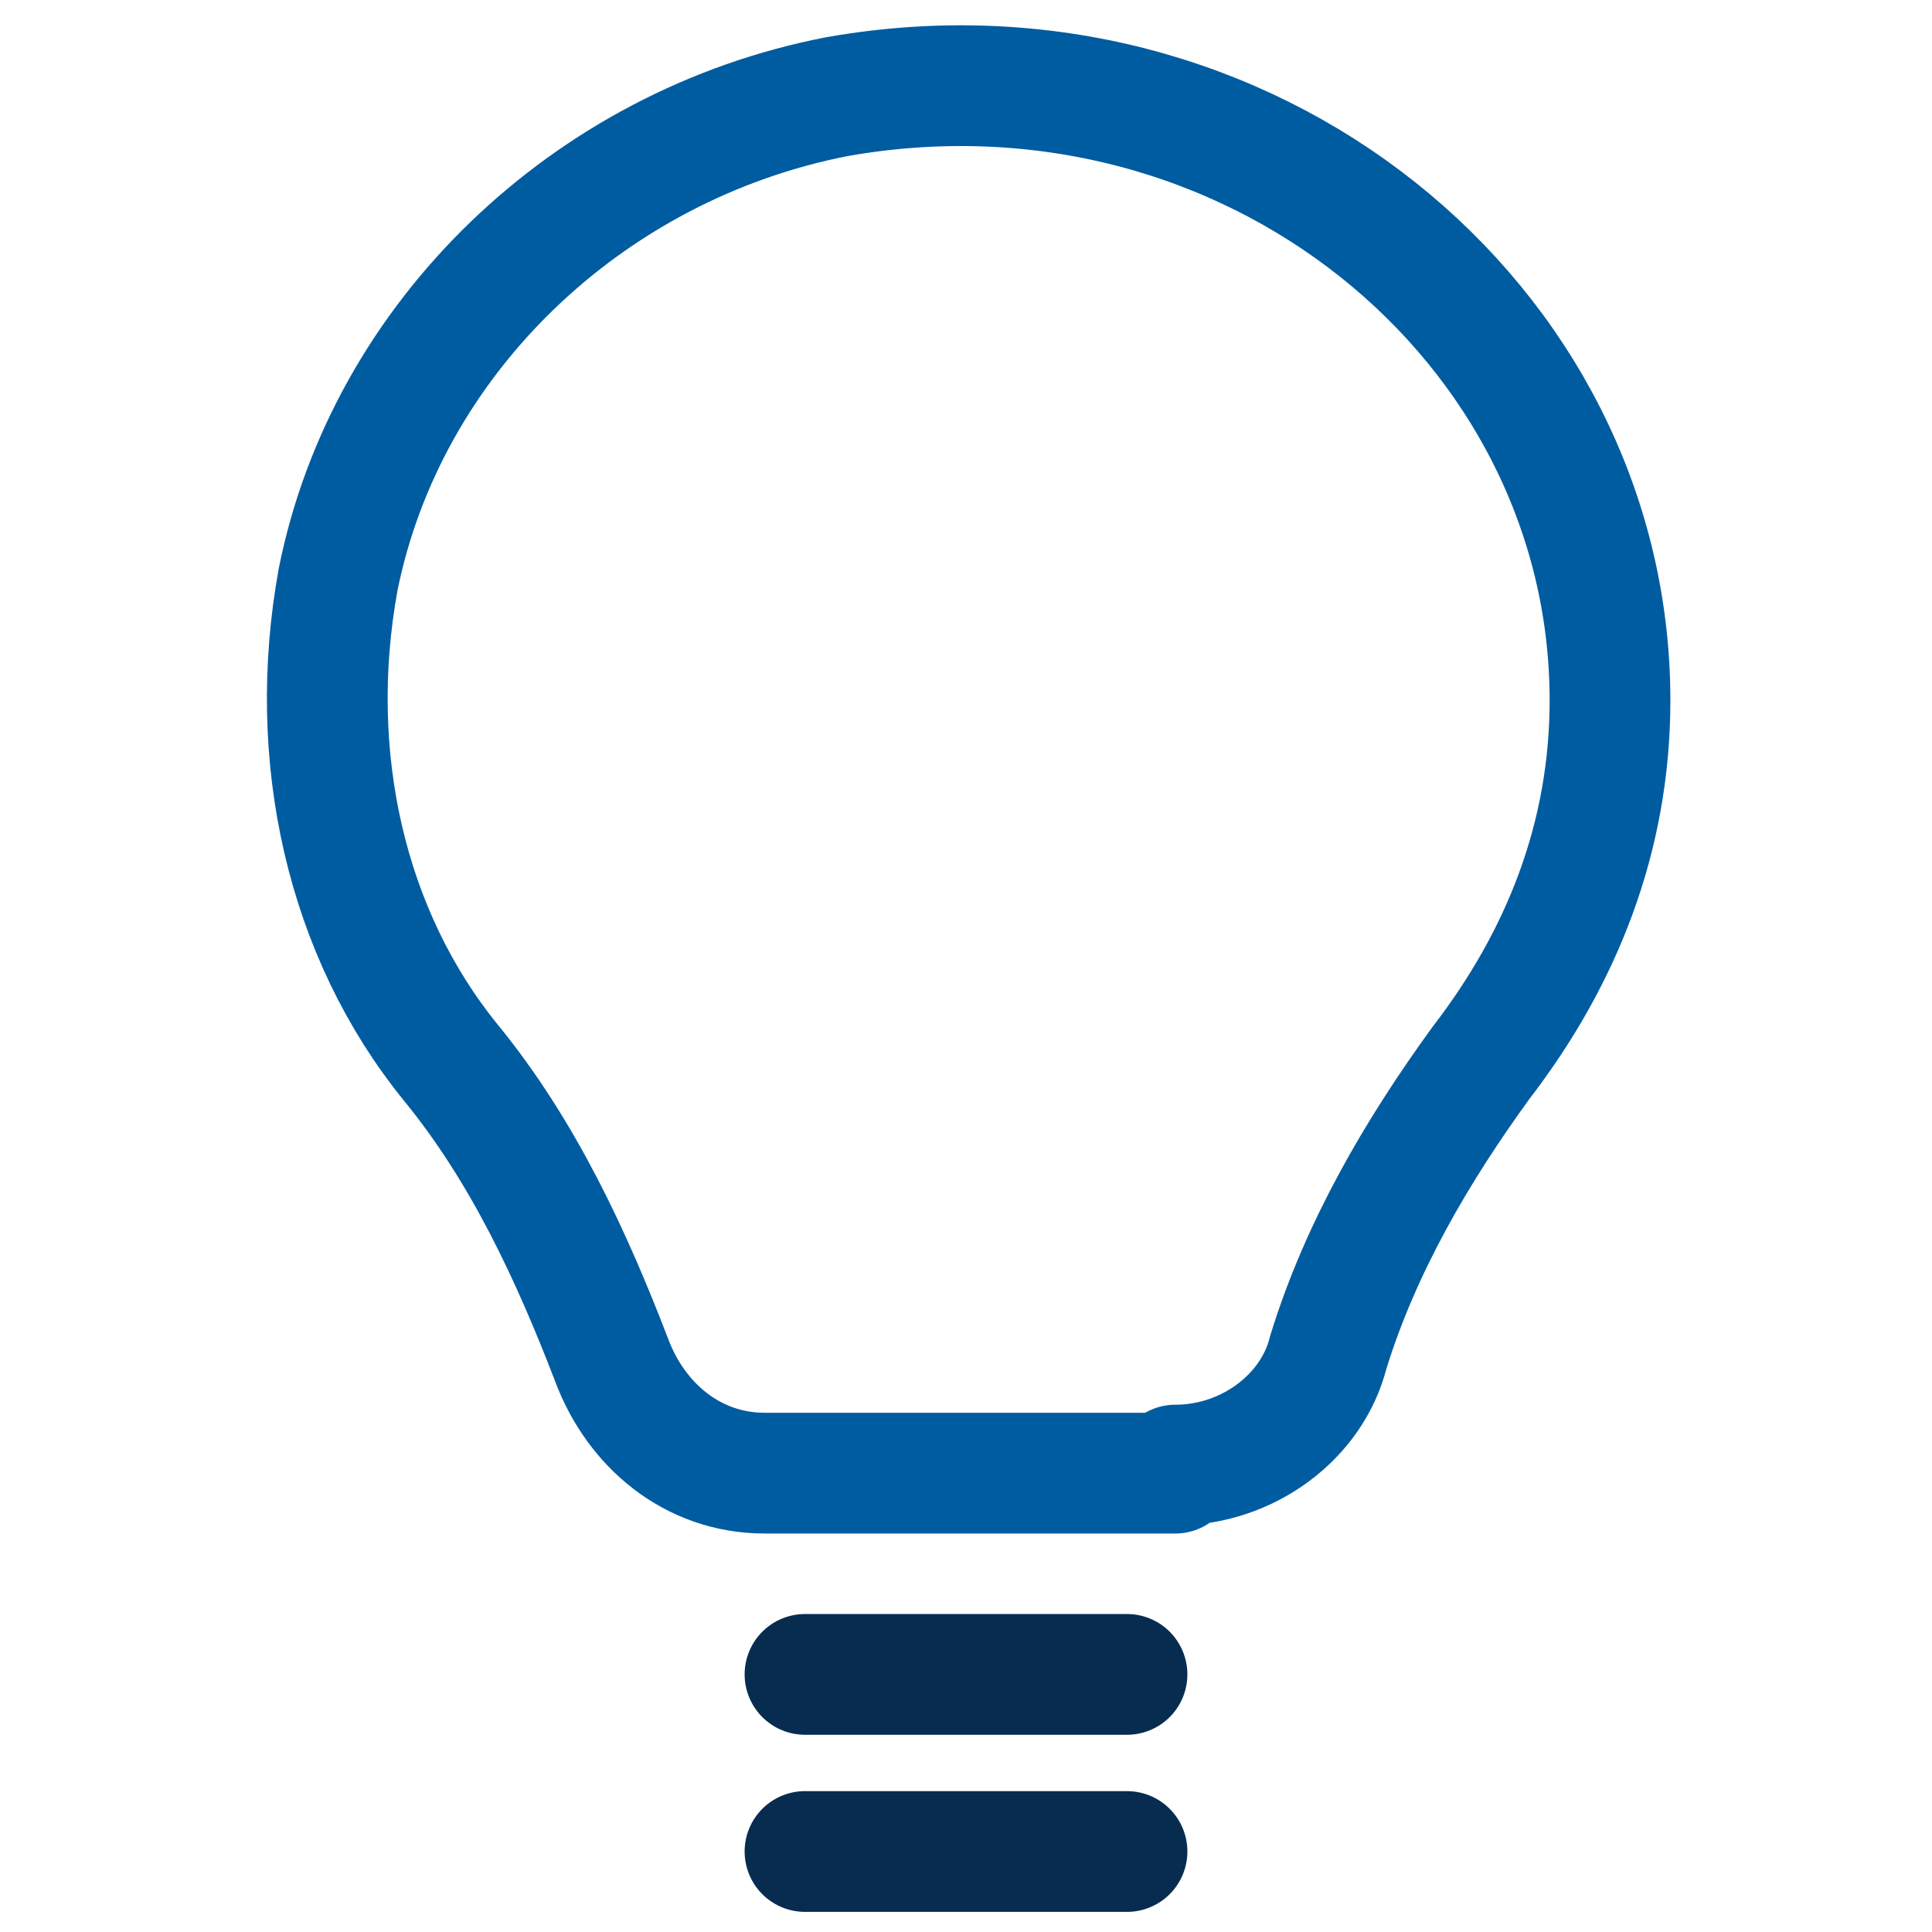 <?xml version="1.0" encoding="utf-8"?>
<!-- Generator: Adobe Illustrator 26.0.3, SVG Export Plug-In . SVG Version: 6.00 Build 0)  -->
<svg version="1.1" id="Ebene_1" xmlns="http://www.w3.org/2000/svg" xmlns:xlink="http://www.w3.org/1999/xlink" x="0px" y="0px"
	 viewBox="0 0 24 24" style="enable-background:new 0 0 24 24;" xml:space="preserve">
<style type="text/css">
	.st0{fill:none;stroke:#082C50;stroke-width:1.5;stroke-linecap:round;stroke-linejoin:round;stroke-miterlimit:10;}
	.st1{fill:none;stroke:#005CA1;stroke-width:1.5;stroke-linecap:round;stroke-linejoin:round;stroke-miterlimit:10;}
</style>
<g>
	<path class="st0" d="M10,23h4"/>
	<path class="st0" d="M10,20.8h4"/>
	<path class="st1" d="M14.6,18.2c0.9,0,1.7-0.6,1.9-1.4c0.4-1.3,1.1-2.5,1.9-3.6c1-1.3,1.6-2.8,1.6-4.5c0-4.7-4.5-8.4-9.6-7.5
		c-3.1,0.6-5.6,3-6.2,6c-0.4,2.2,0.1,4.4,1.4,6c0.9,1.1,1.5,2.4,2,3.7c0.3,0.8,1,1.4,1.9,1.4H14.6z"/>
</g>
</svg>
